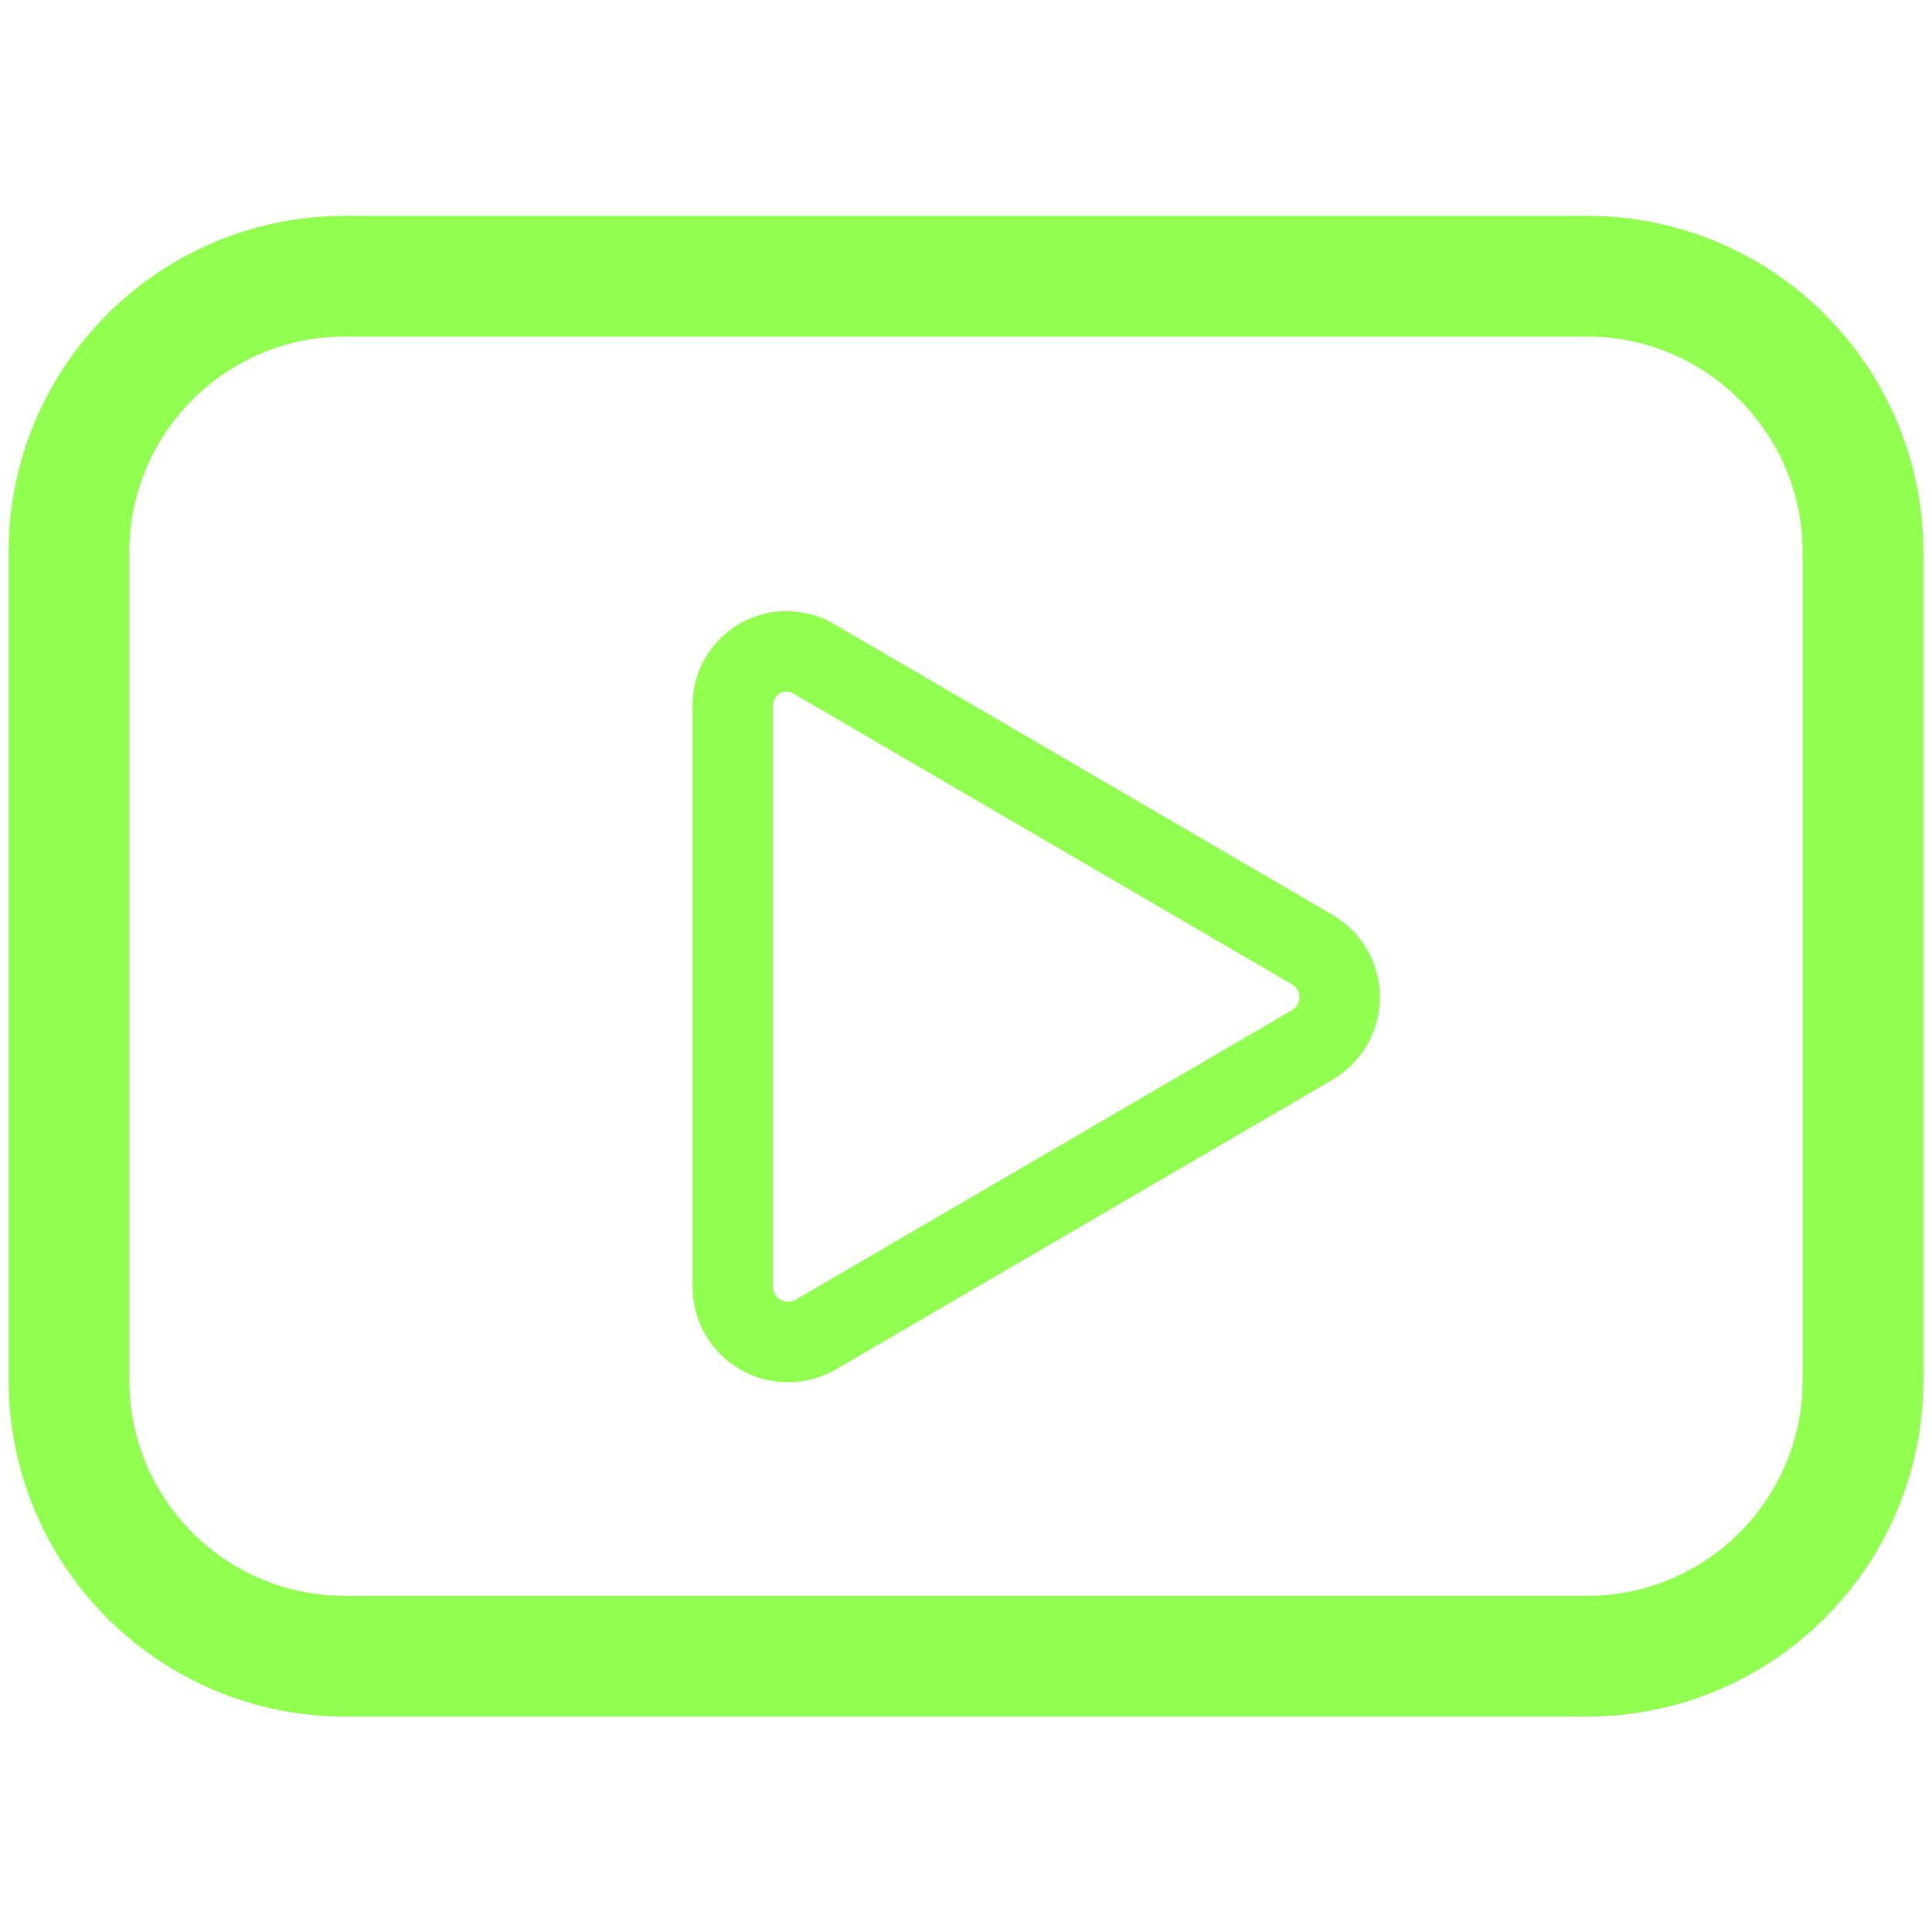 <svg width="24" height="24" viewBox="0 0 24 24" fill="none" xmlns="http://www.w3.org/2000/svg">
<path d="M19.715 3.431L4.286 3.431C2.392 3.431 0.857 4.966 0.857 6.86L0.857 17.145C0.857 19.039 2.392 20.574 4.286 20.574L19.715 20.574C21.608 20.574 23.143 19.039 23.143 17.145L23.143 6.86C23.143 4.966 21.608 3.431 19.715 3.431Z" stroke="#91FF50" stroke-width="1.5" stroke-linecap="round" stroke-linejoin="round"/>
<path d="M9.103 15.98L9.103 8.78C9.099 8.658 9.129 8.538 9.189 8.432C9.248 8.326 9.336 8.238 9.441 8.178C9.547 8.118 9.667 8.088 9.789 8.092C9.911 8.095 10.029 8.131 10.131 8.197L16.303 11.797C16.406 11.857 16.491 11.944 16.551 12.047C16.61 12.151 16.642 12.269 16.642 12.388C16.642 12.508 16.61 12.625 16.551 12.729C16.491 12.833 16.406 12.919 16.303 12.98L10.131 16.58C10.027 16.64 9.908 16.672 9.787 16.671C9.666 16.671 9.547 16.639 9.443 16.578C9.339 16.517 9.252 16.43 9.192 16.325C9.133 16.22 9.102 16.1 9.103 15.98V15.98Z" stroke="#91FF50" stroke-linecap="round" stroke-linejoin="round"/>
</svg>
